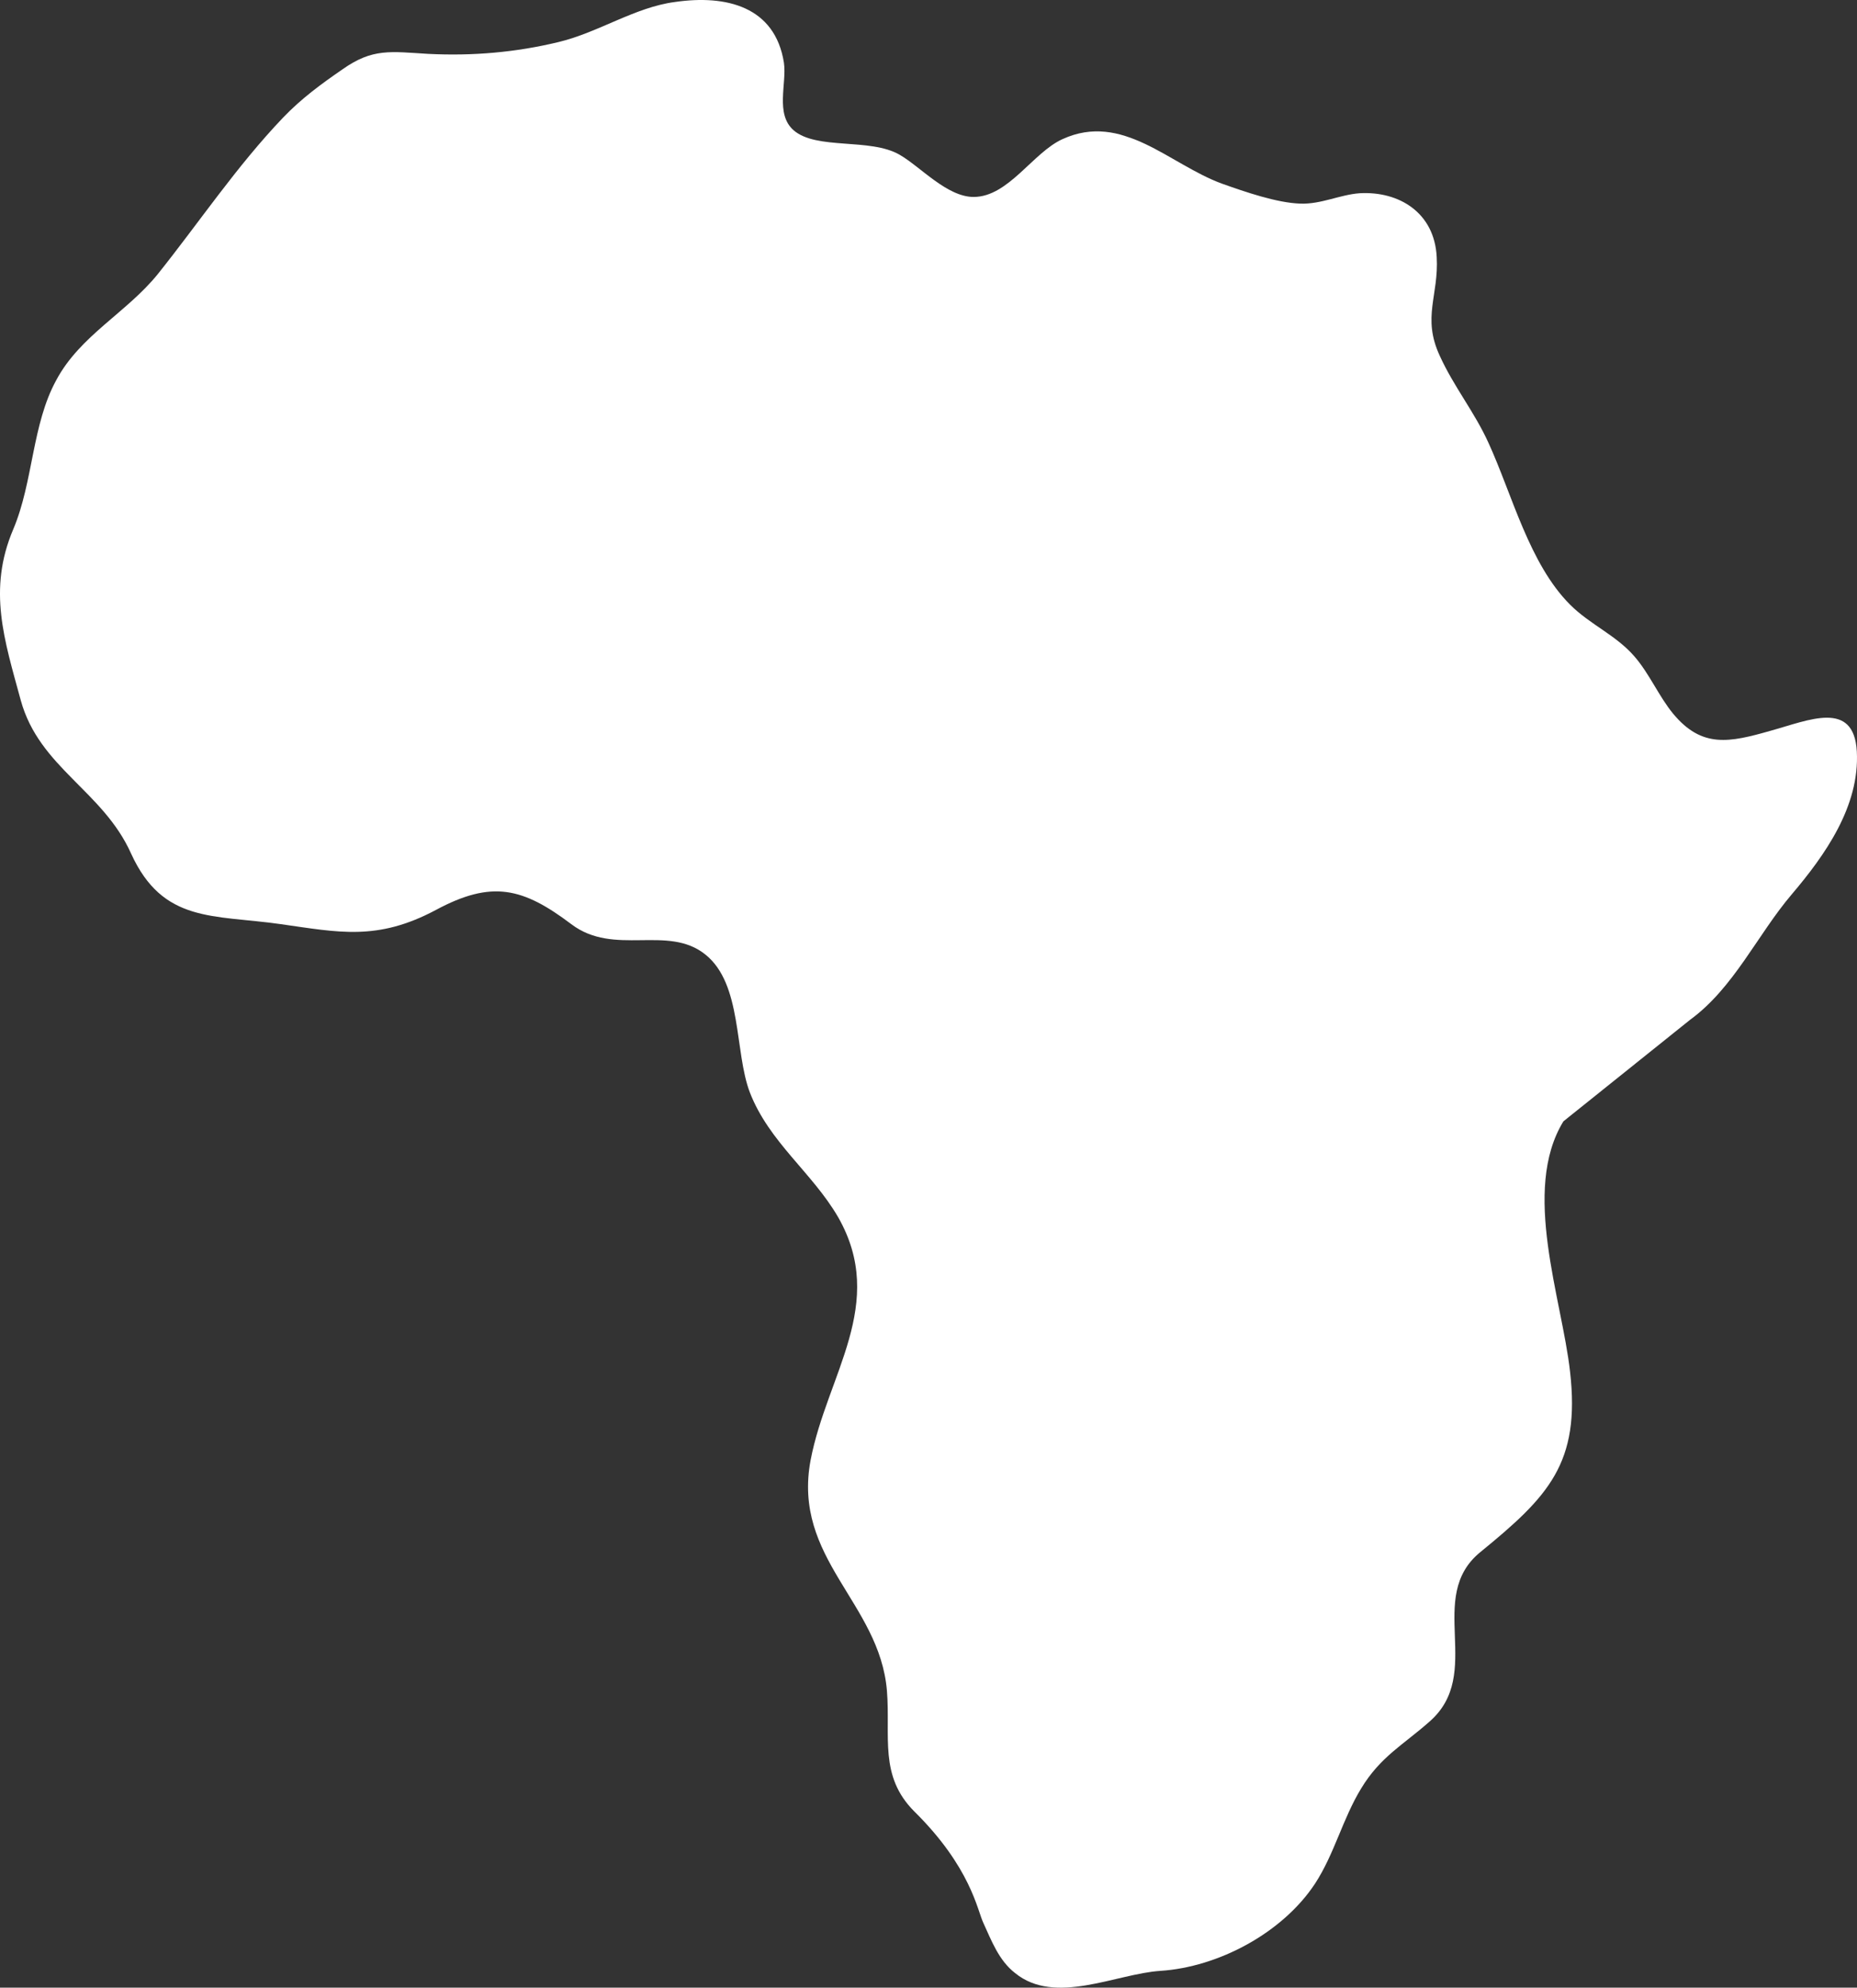 <?xml version="1.0" encoding="UTF-8"?> <svg xmlns="http://www.w3.org/2000/svg" width="1182" height="1265" viewBox="0 0 1182 1265" fill="none"><rect x="0" y="0" width="1182" height="1265" fill="#333333" stroke="none"/><path d="M1075.77 649.015C1103.6 628.729 1118.69 594.761 1140.38 569.285C1161.61 544.281 1183.77 513.143 1181.89 478.232C1180 445.207 1151.23 458.417 1127.18 465.022C1100.77 472.57 1083.32 476.345 1064.93 454.171C1055.97 443.32 1049.83 428.695 1040.4 417.844C1028.61 404.163 1012.1 397.558 999.371 384.819C973.432 358.872 962.584 314.996 947.492 281.972C938.532 262.157 925.326 246.117 916.365 226.303C905.047 201.77 915.894 188.088 914.479 163.556C913.064 135.249 890.427 121.567 865.431 122.983C852.697 123.926 840.906 130.06 827.701 129.588C812.609 129.116 792.33 122.039 777.709 116.85C744.225 104.584 714.512 71.088 676.311 88.543C657.447 97.035 641.883 125.342 619.717 125.342C602.739 125.342 585.76 105.999 572.555 98.451C553.69 87.6 519.733 95.62 505.113 82.882C493.323 72.503 500.869 53.16 498.982 39.95C493.323 4.095 462.196 -3.454 429.654 1.264C404.187 4.566 381.077 20.607 355.61 26.74C328.256 33.345 300.902 35.704 272.605 34.289C248.552 32.873 237.233 30.514 217.897 44.196C204.22 53.631 191.958 62.596 180.168 74.862C150.455 105.999 126.875 141.382 100.464 174.407C80.656 198.939 50.944 213.564 35.852 241.871C20.288 270.177 21.231 306.504 8.498 336.698C-8.009 375.384 2.839 407.465 13.214 445.679C25.005 488.611 65.564 503.236 83.486 543.337C103.765 587.684 135.835 582.023 178.752 588.156C215.539 593.345 240.063 599.007 277.321 579.192C313.164 559.849 332.972 565.039 363.628 588.156C390.982 608.914 424.938 588.156 448.991 607.499C472.571 626.37 467.384 669.302 477.288 695.25C489.55 726.859 516.904 746.202 533.41 774.508C565.009 829.706 526.336 874.997 515.96 929.251C504.17 991.998 559.821 1019.83 564.537 1075.97C566.896 1105.22 559.35 1130.23 581.987 1152.87C617.83 1188.26 622.075 1215.62 625.848 1223.64C631.036 1234.96 635.752 1247.7 646.127 1255.72C671.595 1276.48 710.268 1256.19 738.565 1254.31C775.351 1251.95 816.382 1230.25 837.134 1198.64C849.396 1179.77 854.583 1157.59 866.374 1138.25C878.636 1117.96 893.256 1110.41 909.763 1095.79C945.134 1065.12 906.933 1016.53 942.304 987.752C985.693 952.369 1005.97 931.138 999.371 873.109C994.183 826.403 968.244 757.524 995.126 713.649" fill="white"></path></svg> 